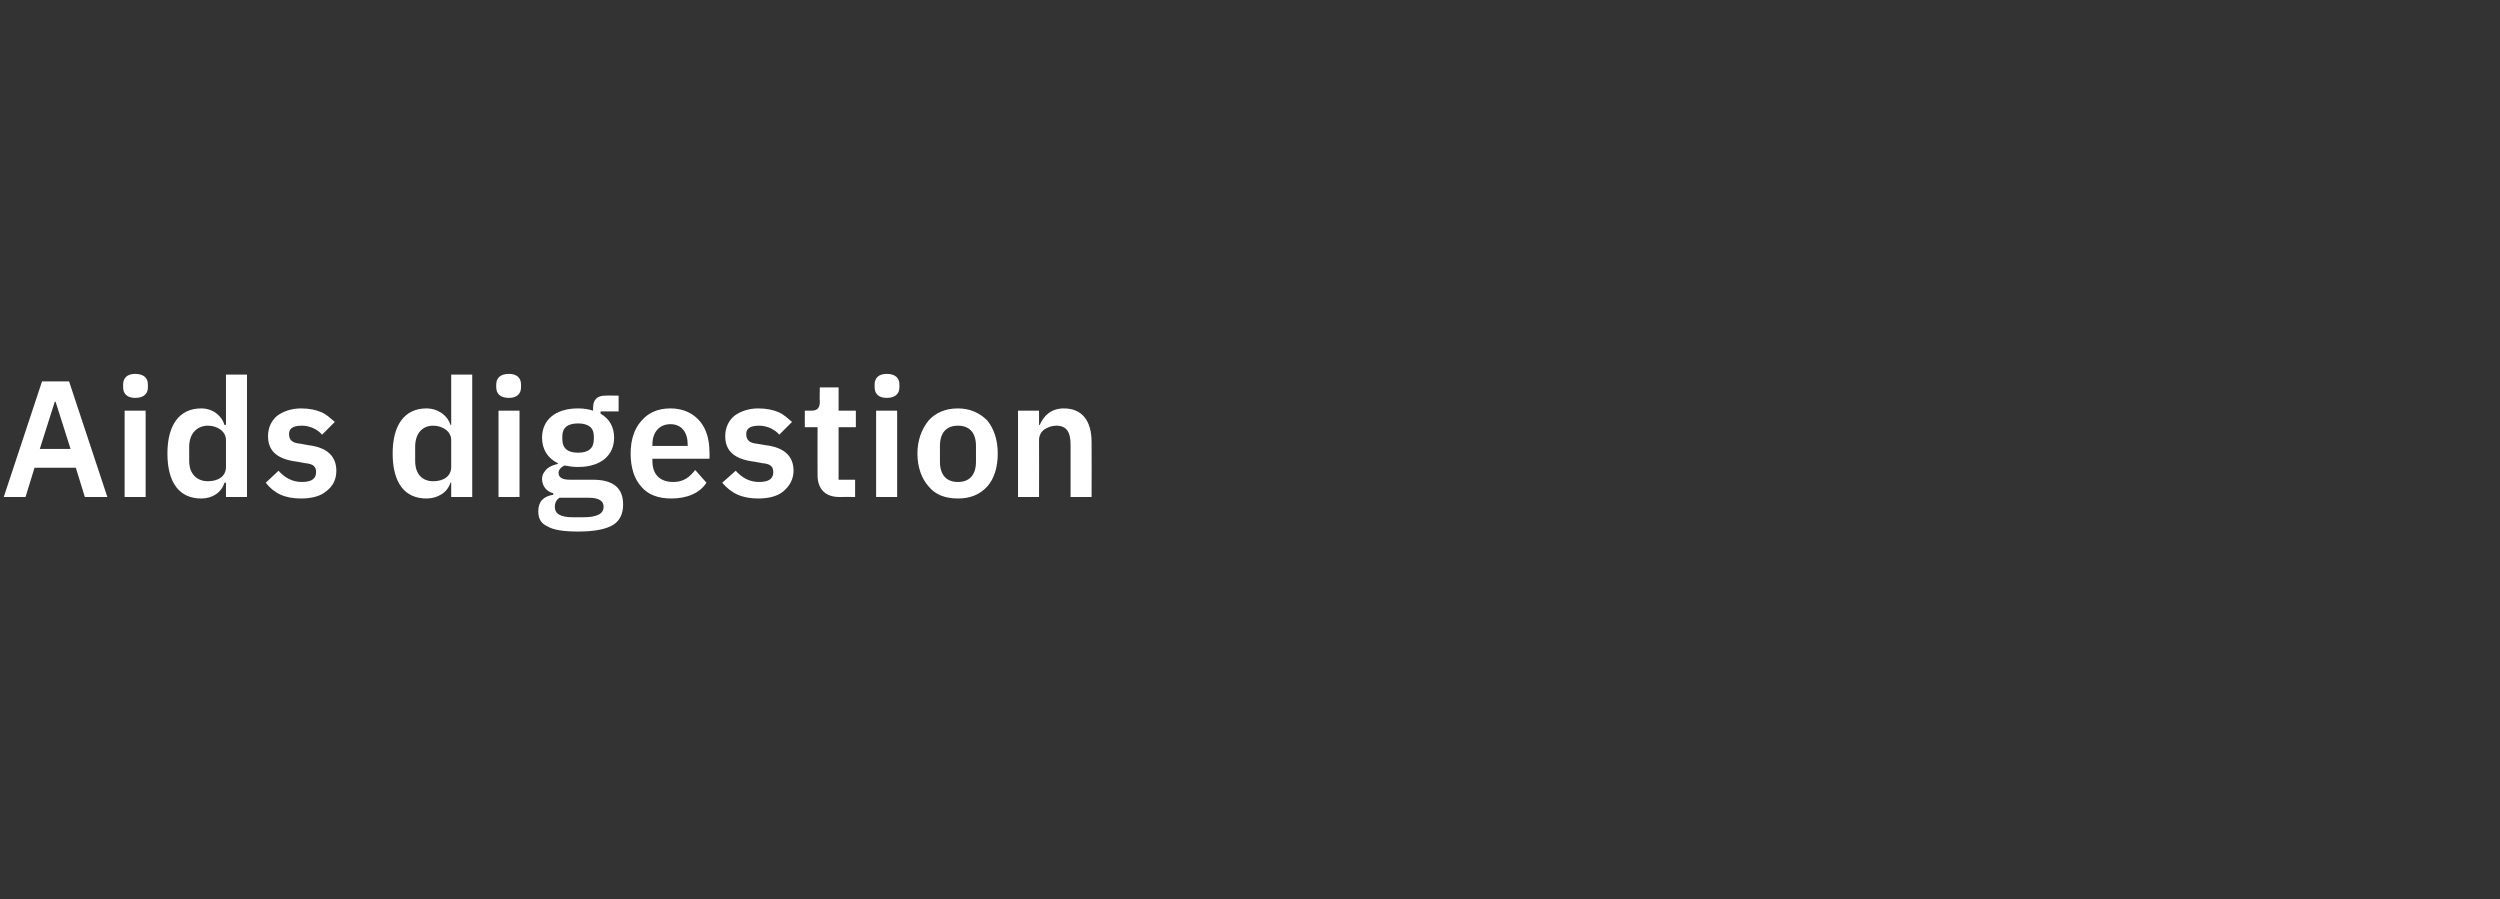 <?xml version="1.0" standalone="no"?><!DOCTYPE svg PUBLIC "-//W3C//DTD SVG 1.1//EN" "http://www.w3.org/Graphics/SVG/1.1/DTD/svg11.dtd"><svg xmlns="http://www.w3.org/2000/svg" version="1.1" width="333px" height="119.8px" viewBox="0 -1 333 119.8" style="top:-1px"><rect x="0" y="-1" width="333" height="119.8" fill="#333333" stroke="none"/>  <desc>Aids digestion</desc>  <defs/>  <g id="Polygon179814">    <path d="M 14.3 65.2 L 9.2 49.8 L 5.6 49.8 L 0.5 65.2 L 3.4 65.2 L 4.6 61.3 L 10.1 61.3 L 11.3 65.2 L 14.3 65.2 Z M 9.4 58.8 L 5.3 58.8 L 7.3 52.5 L 7.4 52.5 L 9.4 58.8 Z M 19.7 50.6 C 19.7 50.6 19.7 50.2 19.7 50.2 C 19.7 49.4 19.2 48.8 18 48.8 C 16.9 48.8 16.4 49.4 16.4 50.2 C 16.4 50.2 16.4 50.6 16.4 50.6 C 16.4 51.4 16.9 52 18 52 C 19.2 52 19.7 51.4 19.7 50.6 Z M 16.6 65.2 L 19.4 65.2 L 19.4 53.7 L 16.6 53.7 L 16.6 65.2 Z M 30.1 65.2 L 32.9 65.2 L 32.9 48.9 L 30.1 48.9 L 30.1 55.6 C 30.1 55.6 29.94 55.59 29.9 55.6 C 29.5 54.3 28.3 53.4 26.8 53.4 C 23.9 53.4 22.3 55.6 22.3 59.4 C 22.3 63.3 23.9 65.4 26.8 65.4 C 28.3 65.4 29.5 64.6 29.9 63.3 C 29.94 63.27 30.1 63.3 30.1 63.3 L 30.1 65.2 Z M 25.2 60.4 C 25.2 60.4 25.2 58.5 25.2 58.5 C 25.2 56.8 26.2 55.7 27.7 55.7 C 29 55.7 30.1 56.5 30.1 57.6 C 30.1 57.6 30.1 61.2 30.1 61.2 C 30.1 62.5 29 63.1 27.7 63.1 C 26.2 63.1 25.2 62.1 25.2 60.4 Z M 43.5 64.4 C 44.4 63.7 44.8 62.8 44.8 61.7 C 44.8 59.8 43.6 58.6 41.1 58.3 C 41.1 58.3 40 58.1 40 58.1 C 38.9 58 38.5 57.6 38.5 56.8 C 38.5 56.1 39 55.7 40.2 55.7 C 41.3 55.7 42.3 56.2 42.9 56.9 C 42.9 56.9 44.6 55.2 44.6 55.2 C 44 54.7 43.5 54.2 42.8 53.9 C 42.1 53.6 41.2 53.4 40.1 53.4 C 38.8 53.4 37.7 53.8 36.9 54.4 C 36.2 55 35.7 55.9 35.7 57.1 C 35.7 59.2 37.1 60.2 39.6 60.5 C 39.6 60.5 40.7 60.7 40.7 60.7 C 41.8 60.8 42.1 61.2 42.1 61.9 C 42.1 62.7 41.6 63.2 40.2 63.2 C 38.9 63.2 37.9 62.6 37.1 61.7 C 37.1 61.7 35.4 63.3 35.4 63.3 C 36.5 64.7 37.9 65.4 40.1 65.4 C 41.5 65.4 42.7 65.1 43.5 64.4 Z M 60.1 65.2 L 62.9 65.2 L 62.9 48.9 L 60.1 48.9 L 60.1 55.6 C 60.1 55.6 59.97 55.59 60 55.6 C 59.6 54.3 58.3 53.4 56.8 53.4 C 53.9 53.4 52.3 55.6 52.3 59.4 C 52.3 63.3 53.9 65.4 56.8 65.4 C 58.3 65.4 59.6 64.6 60 63.3 C 59.97 63.27 60.1 63.3 60.1 63.3 L 60.1 65.2 Z M 55.3 60.4 C 55.3 60.4 55.3 58.5 55.3 58.5 C 55.3 56.8 56.2 55.7 57.7 55.7 C 59 55.7 60.1 56.5 60.1 57.6 C 60.1 57.6 60.1 61.2 60.1 61.2 C 60.1 62.5 59 63.1 57.7 63.1 C 56.2 63.1 55.3 62.1 55.3 60.4 Z M 69.4 50.6 C 69.4 50.6 69.4 50.2 69.4 50.2 C 69.4 49.4 68.9 48.8 67.8 48.8 C 66.6 48.8 66.1 49.4 66.1 50.2 C 66.1 50.2 66.1 50.6 66.1 50.6 C 66.1 51.4 66.6 52 67.8 52 C 68.9 52 69.4 51.4 69.4 50.6 Z M 66.4 65.2 L 69.2 65.2 L 69.2 53.7 L 66.4 53.7 L 66.4 65.2 Z M 79 62.9 C 79 62.9 75.9 62.9 75.9 62.9 C 74.9 62.9 74.4 62.6 74.4 62 C 74.4 61.5 74.8 61.2 75.2 61 C 75.7 61.1 76.3 61.2 77 61.2 C 80.1 61.2 81.8 59.6 81.8 57.3 C 81.8 55.9 81.2 54.8 80 54.1 C 79.97 54.14 80 53.8 80 53.8 L 82.4 53.8 L 82.4 51.7 C 82.4 51.7 80.63 51.67 80.6 51.7 C 79.6 51.7 79 52.2 79 53.3 C 79 53.3 79 53.7 79 53.7 C 78.4 53.5 77.7 53.4 77 53.4 C 73.9 53.4 72.2 55 72.2 57.3 C 72.2 58.8 72.9 60 74.3 60.7 C 74.3 60.7 74.3 60.8 74.3 60.8 C 73.8 60.9 73.3 61.1 72.9 61.4 C 72.5 61.8 72.2 62.2 72.2 62.8 C 72.2 63.7 72.8 64.5 73.7 64.7 C 73.7 64.7 73.7 64.9 73.7 64.9 C 72.4 65.1 71.7 65.8 71.7 67.1 C 71.7 68 72 68.7 72.9 69.1 C 73.7 69.6 75.1 69.8 77 69.8 C 79.2 69.8 80.7 69.5 81.7 68.9 C 82.6 68.3 83 67.4 83 66.2 C 83 64.1 81.8 62.9 79 62.9 Z M 77.7 67.9 C 77.7 67.9 76.3 67.9 76.3 67.9 C 74.6 67.9 73.9 67.4 73.9 66.5 C 73.9 66 74.1 65.6 74.5 65.3 C 74.5 65.3 78.4 65.3 78.4 65.3 C 79.9 65.3 80.4 65.8 80.4 66.5 C 80.4 67.4 79.6 67.9 77.7 67.9 Z M 74.9 57.5 C 74.9 57.5 74.9 57.1 74.9 57.1 C 74.9 56 75.6 55.4 77 55.4 C 78.4 55.4 79.1 56 79.1 57.1 C 79.1 57.1 79.1 57.5 79.1 57.5 C 79.1 58.7 78.4 59.3 77 59.3 C 75.6 59.3 74.9 58.7 74.9 57.5 Z M 94.1 63.3 C 94.1 63.3 92.6 61.6 92.6 61.6 C 91.9 62.5 91.1 63.2 89.7 63.2 C 87.8 63.2 86.9 62.1 86.9 60.4 C 86.9 60.43 86.9 60.1 86.9 60.1 L 94.5 60.1 C 94.5 60.1 94.53 59.22 94.5 59.2 C 94.5 57.6 94.1 56.2 93.3 55.2 C 92.4 54.1 91.1 53.4 89.3 53.4 C 87.6 53.4 86.3 54 85.4 55.1 C 84.5 56.1 84 57.6 84 59.4 C 84 61.3 84.5 62.8 85.4 63.8 C 86.3 64.9 87.7 65.4 89.4 65.4 C 91.5 65.4 93.2 64.7 94.1 63.3 Z M 91.6 58.2 C 91.61 58.21 91.6 58.4 91.6 58.4 L 86.9 58.4 C 86.9 58.4 86.9 58.23 86.9 58.2 C 86.9 56.6 87.8 55.5 89.3 55.5 C 90.8 55.5 91.6 56.6 91.6 58.2 Z M 104.4 64.4 C 105.2 63.7 105.7 62.8 105.7 61.7 C 105.7 59.8 104.5 58.6 102 58.3 C 102 58.3 100.8 58.1 100.8 58.1 C 99.8 58 99.4 57.6 99.4 56.8 C 99.4 56.1 99.9 55.7 101.1 55.7 C 102.2 55.7 103.2 56.2 103.8 56.9 C 103.8 56.9 105.5 55.2 105.5 55.2 C 104.9 54.7 104.4 54.2 103.7 53.9 C 103 53.6 102.1 53.4 101 53.4 C 99.7 53.4 98.6 53.8 97.8 54.4 C 97.1 55 96.6 55.9 96.6 57.1 C 96.6 59.2 98 60.2 100.5 60.5 C 100.5 60.5 101.6 60.7 101.6 60.7 C 102.7 60.8 103 61.2 103 61.9 C 103 62.7 102.5 63.2 101.1 63.2 C 99.8 63.2 98.8 62.6 98 61.7 C 98 61.7 96.2 63.3 96.2 63.3 C 97.4 64.7 98.8 65.4 101 65.4 C 102.4 65.4 103.6 65.1 104.4 64.4 Z M 113.9 65.2 L 113.9 62.9 L 111.7 62.9 L 111.7 55.9 L 114 55.9 L 114 53.7 L 111.7 53.7 L 111.7 50.6 L 109.2 50.6 C 109.2 50.6 109.16 52.51 109.2 52.5 C 109.2 53.3 108.9 53.7 108.1 53.7 C 108.06 53.7 107.2 53.7 107.2 53.7 L 107.2 55.9 L 108.9 55.9 C 108.9 55.9 108.88 62.26 108.9 62.3 C 108.9 64.1 109.9 65.2 111.8 65.2 C 111.85 65.18 113.9 65.2 113.9 65.2 Z M 119.8 50.6 C 119.8 50.6 119.8 50.2 119.8 50.2 C 119.8 49.4 119.3 48.8 118.1 48.8 C 117 48.8 116.5 49.4 116.5 50.2 C 116.5 50.2 116.5 50.6 116.5 50.6 C 116.5 51.4 117 52 118.1 52 C 119.3 52 119.8 51.4 119.8 50.6 Z M 116.7 65.2 L 119.5 65.2 L 119.5 53.7 L 116.7 53.7 L 116.7 65.2 Z M 131.5 63.8 C 132.4 62.8 132.9 61.3 132.9 59.4 C 132.9 57.6 132.4 56.1 131.5 55 C 130.5 54 129.2 53.4 127.6 53.4 C 125.9 53.4 124.6 54 123.7 55 C 122.8 56.1 122.2 57.6 122.2 59.4 C 122.2 61.3 122.8 62.8 123.7 63.8 C 124.6 64.9 125.9 65.4 127.6 65.4 C 129.2 65.4 130.5 64.9 131.5 63.8 Z M 125.2 60.5 C 125.2 60.5 125.2 58.4 125.2 58.4 C 125.2 56.6 126.1 55.7 127.6 55.7 C 129.1 55.7 130 56.6 130 58.4 C 130 58.4 130 60.5 130 60.5 C 130 62.3 129.1 63.2 127.6 63.2 C 126.1 63.2 125.2 62.3 125.2 60.5 Z M 138.4 65.2 C 138.4 65.2 138.42 57.59 138.4 57.6 C 138.4 57 138.7 56.5 139.1 56.2 C 139.6 55.9 140.1 55.7 140.7 55.7 C 142.1 55.7 142.6 56.6 142.6 58.2 C 142.6 58.21 142.6 65.2 142.6 65.2 L 145.4 65.2 C 145.4 65.2 145.42 57.92 145.4 57.9 C 145.4 55 144.1 53.4 141.7 53.4 C 140 53.4 139 54.4 138.5 55.6 C 138.53 55.61 138.4 55.6 138.4 55.6 L 138.4 53.7 L 135.6 53.7 L 135.6 65.2 L 138.4 65.2 Z " stroke="none" fill="#fff"/>  </g></svg>